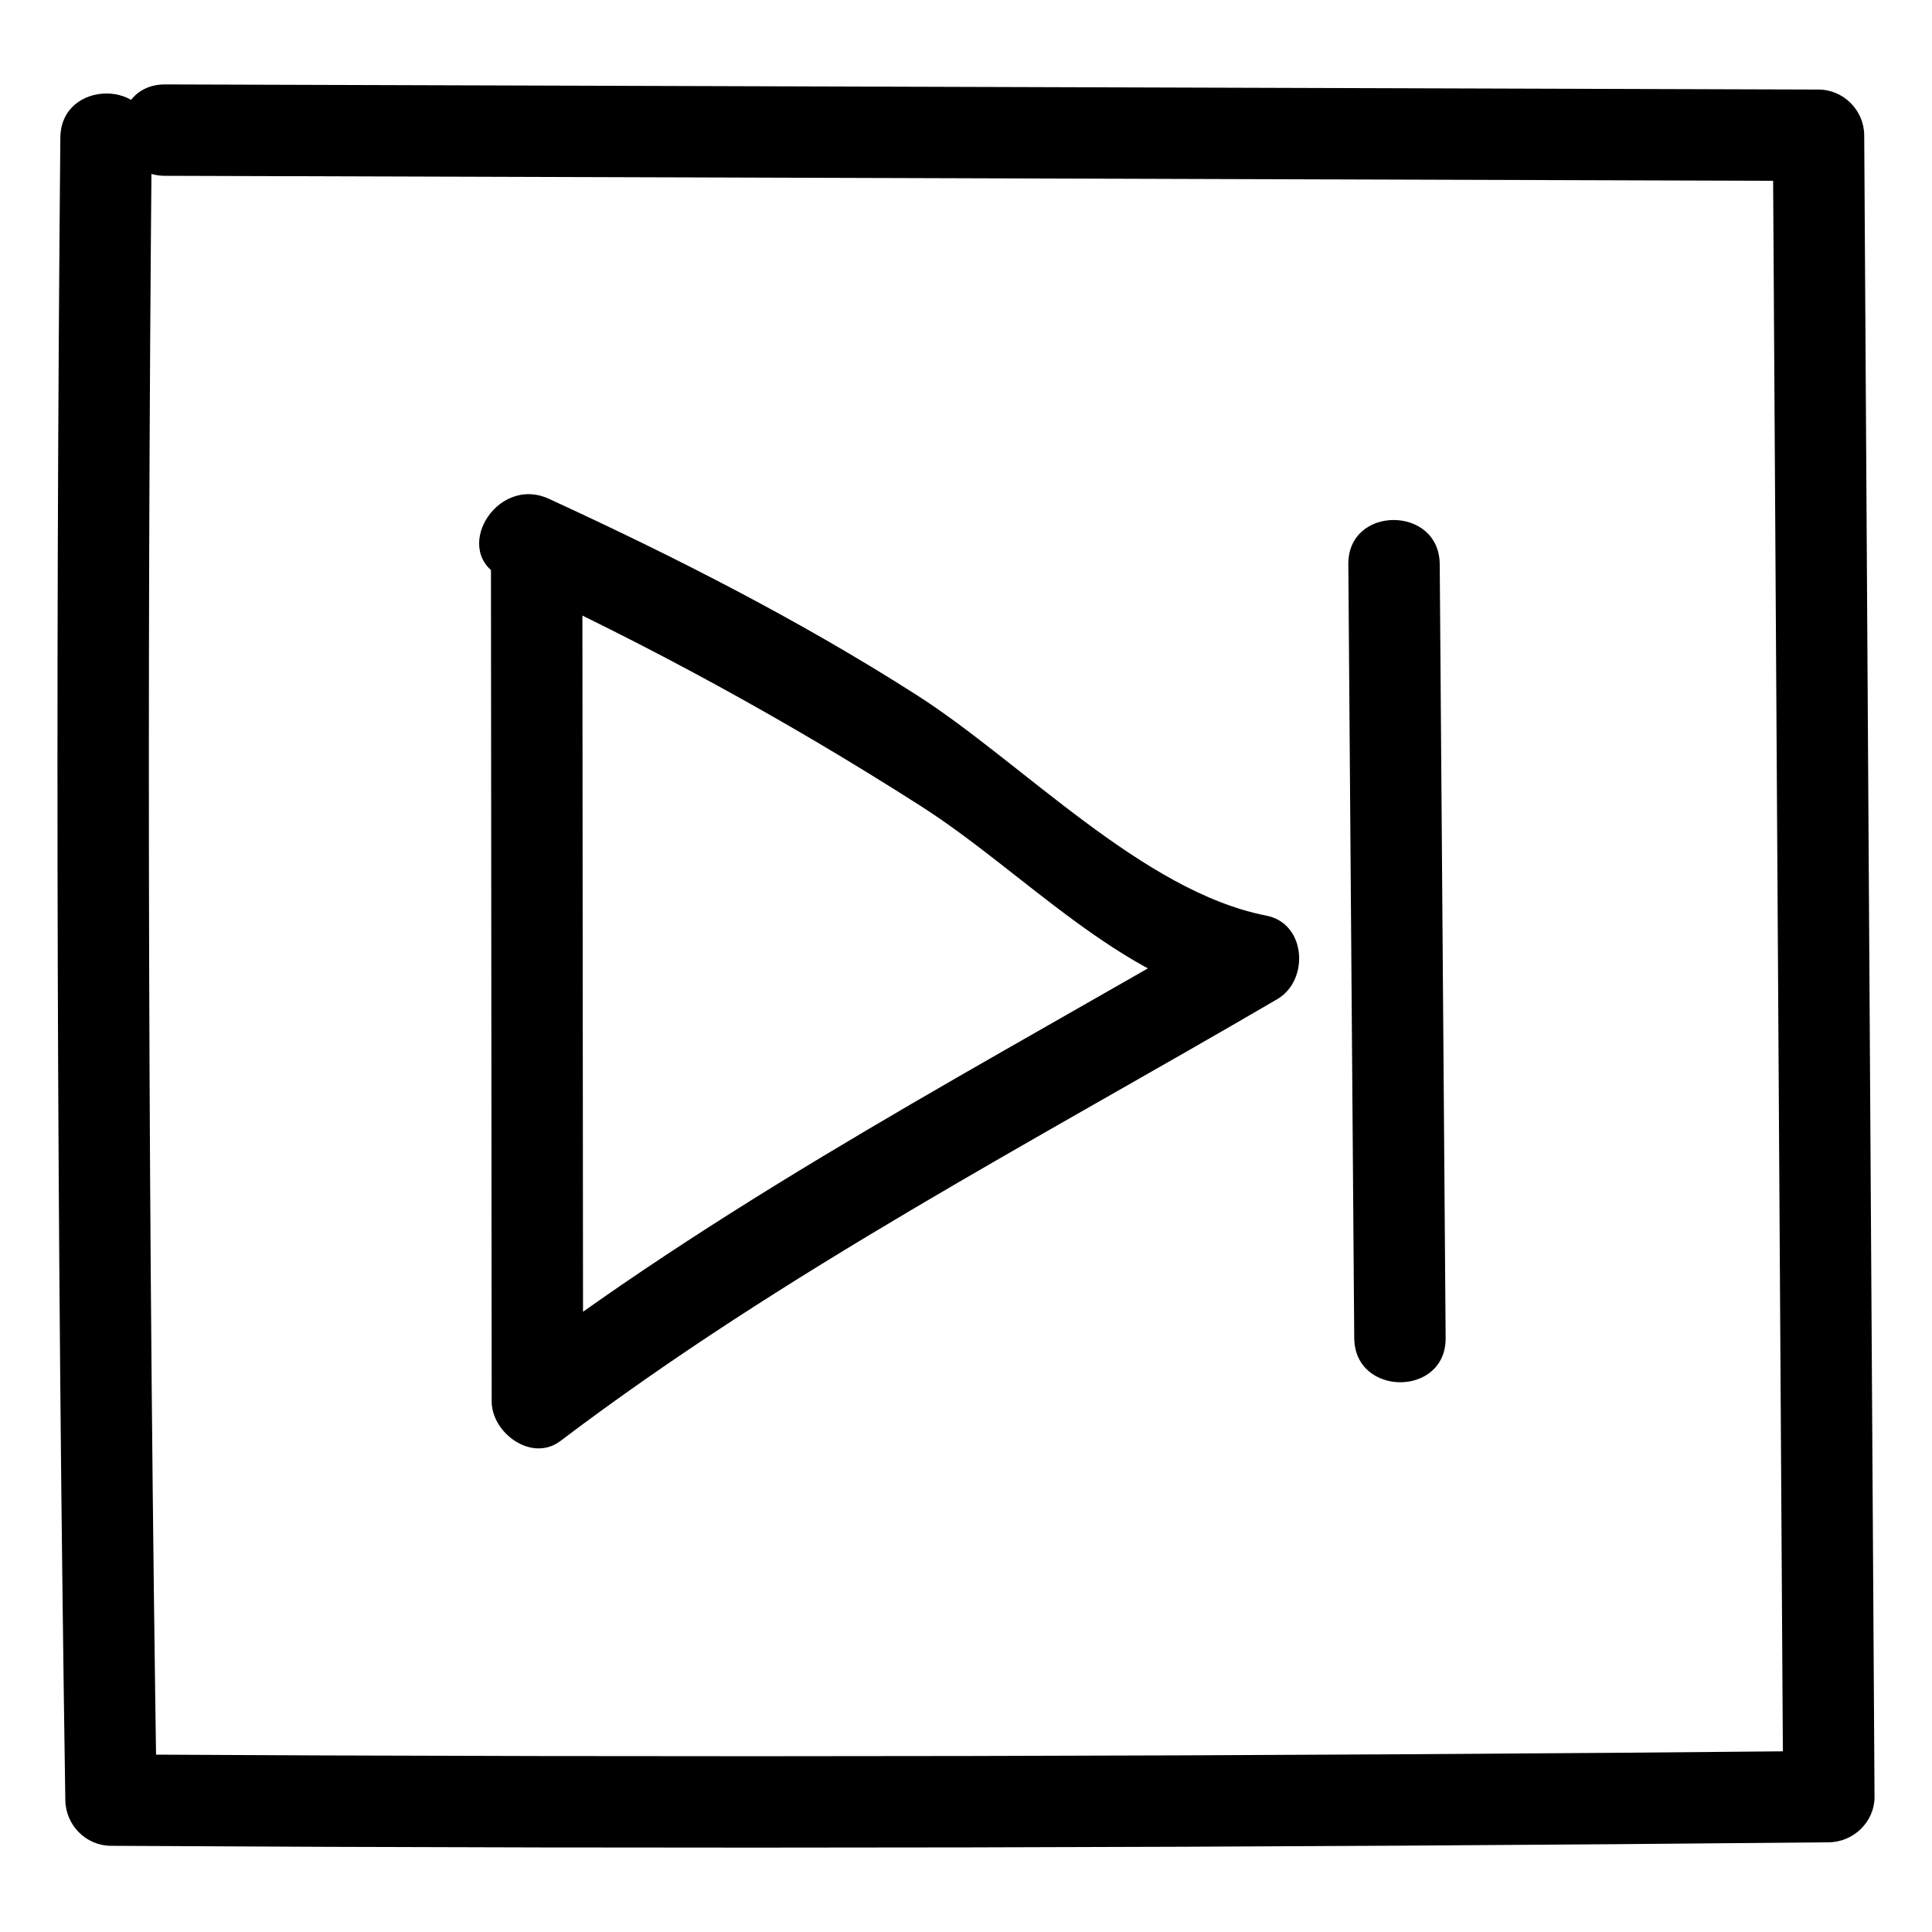 <?xml version="1.0" encoding="UTF-8"?>
<!-- Uploaded to: SVG Repo, www.svgrepo.com, Generator: SVG Repo Mixer Tools -->
<svg fill="#000000" width="800px" height="800px" version="1.1" viewBox="144 144 512 512" xmlns="http://www.w3.org/2000/svg">
 <g>
  <path d="m277.26 297.11c38.422 17.676 75.168 37.754 110.8 60.527 27.238 17.406 52.703 46.059 85.098 52.375-0.965-7.379-1.93-14.758-2.894-22.137-64.016 37.418-130.76 72.227-189.96 117.08 6.074 3.484 12.148 6.973 18.223 10.457-0.066-75.582-0.133-151.16-0.199-226.75-0.016-15.617-24.234-15.621-24.223 0 0.066 75.582 0.133 151.16 0.199 226.75 0.008 8.348 10.629 16.211 18.223 10.457 59.203-44.855 125.95-79.664 189.96-117.08 8.551-4.996 7.707-20.07-2.894-22.137-32.805-6.394-64.789-40.652-92.625-58.438-31.078-19.859-64.023-36.625-97.492-52.02-14.082-6.481-26.395 14.391-12.219 20.914z"/>
  <path d="m501.32 293.52c0.523 68.359 1.047 136.72 1.566 205.08 0.121 15.613 24.34 15.625 24.223 0-0.523-68.359-1.047-136.72-1.566-205.08-0.117-15.613-24.34-15.625-24.223 0z"/>
  <path d="m187.79 190.59c146.05 0.453 292.09 0.906 438.14 1.359-4.035-4.035-8.074-8.074-12.109-12.109 0.91 146.76 1.82 293.52 2.731 440.28 4.035-4.035 8.074-8.074 12.109-12.109-151.74 1.484-303.49 1.793-455.24 0.93l12.109 12.109c-2.223-146.85-2.664-293.7-1.316-440.56 0.145-15.625-24.078-15.613-24.223 0-1.348 146.86-0.906 293.71 1.32 440.56 0.102 6.629 5.434 12.074 12.109 12.109 151.75 0.867 303.5 0.555 455.24-0.93 6.57-0.062 12.152-5.461 12.109-12.109-0.91-146.76-1.82-293.52-2.731-440.28-0.043-6.617-5.477-12.09-12.109-12.109-146.04-0.453-292.09-0.906-438.14-1.359-15.621-0.047-15.617 24.176 0 24.223z"/>
 </g>
</svg>